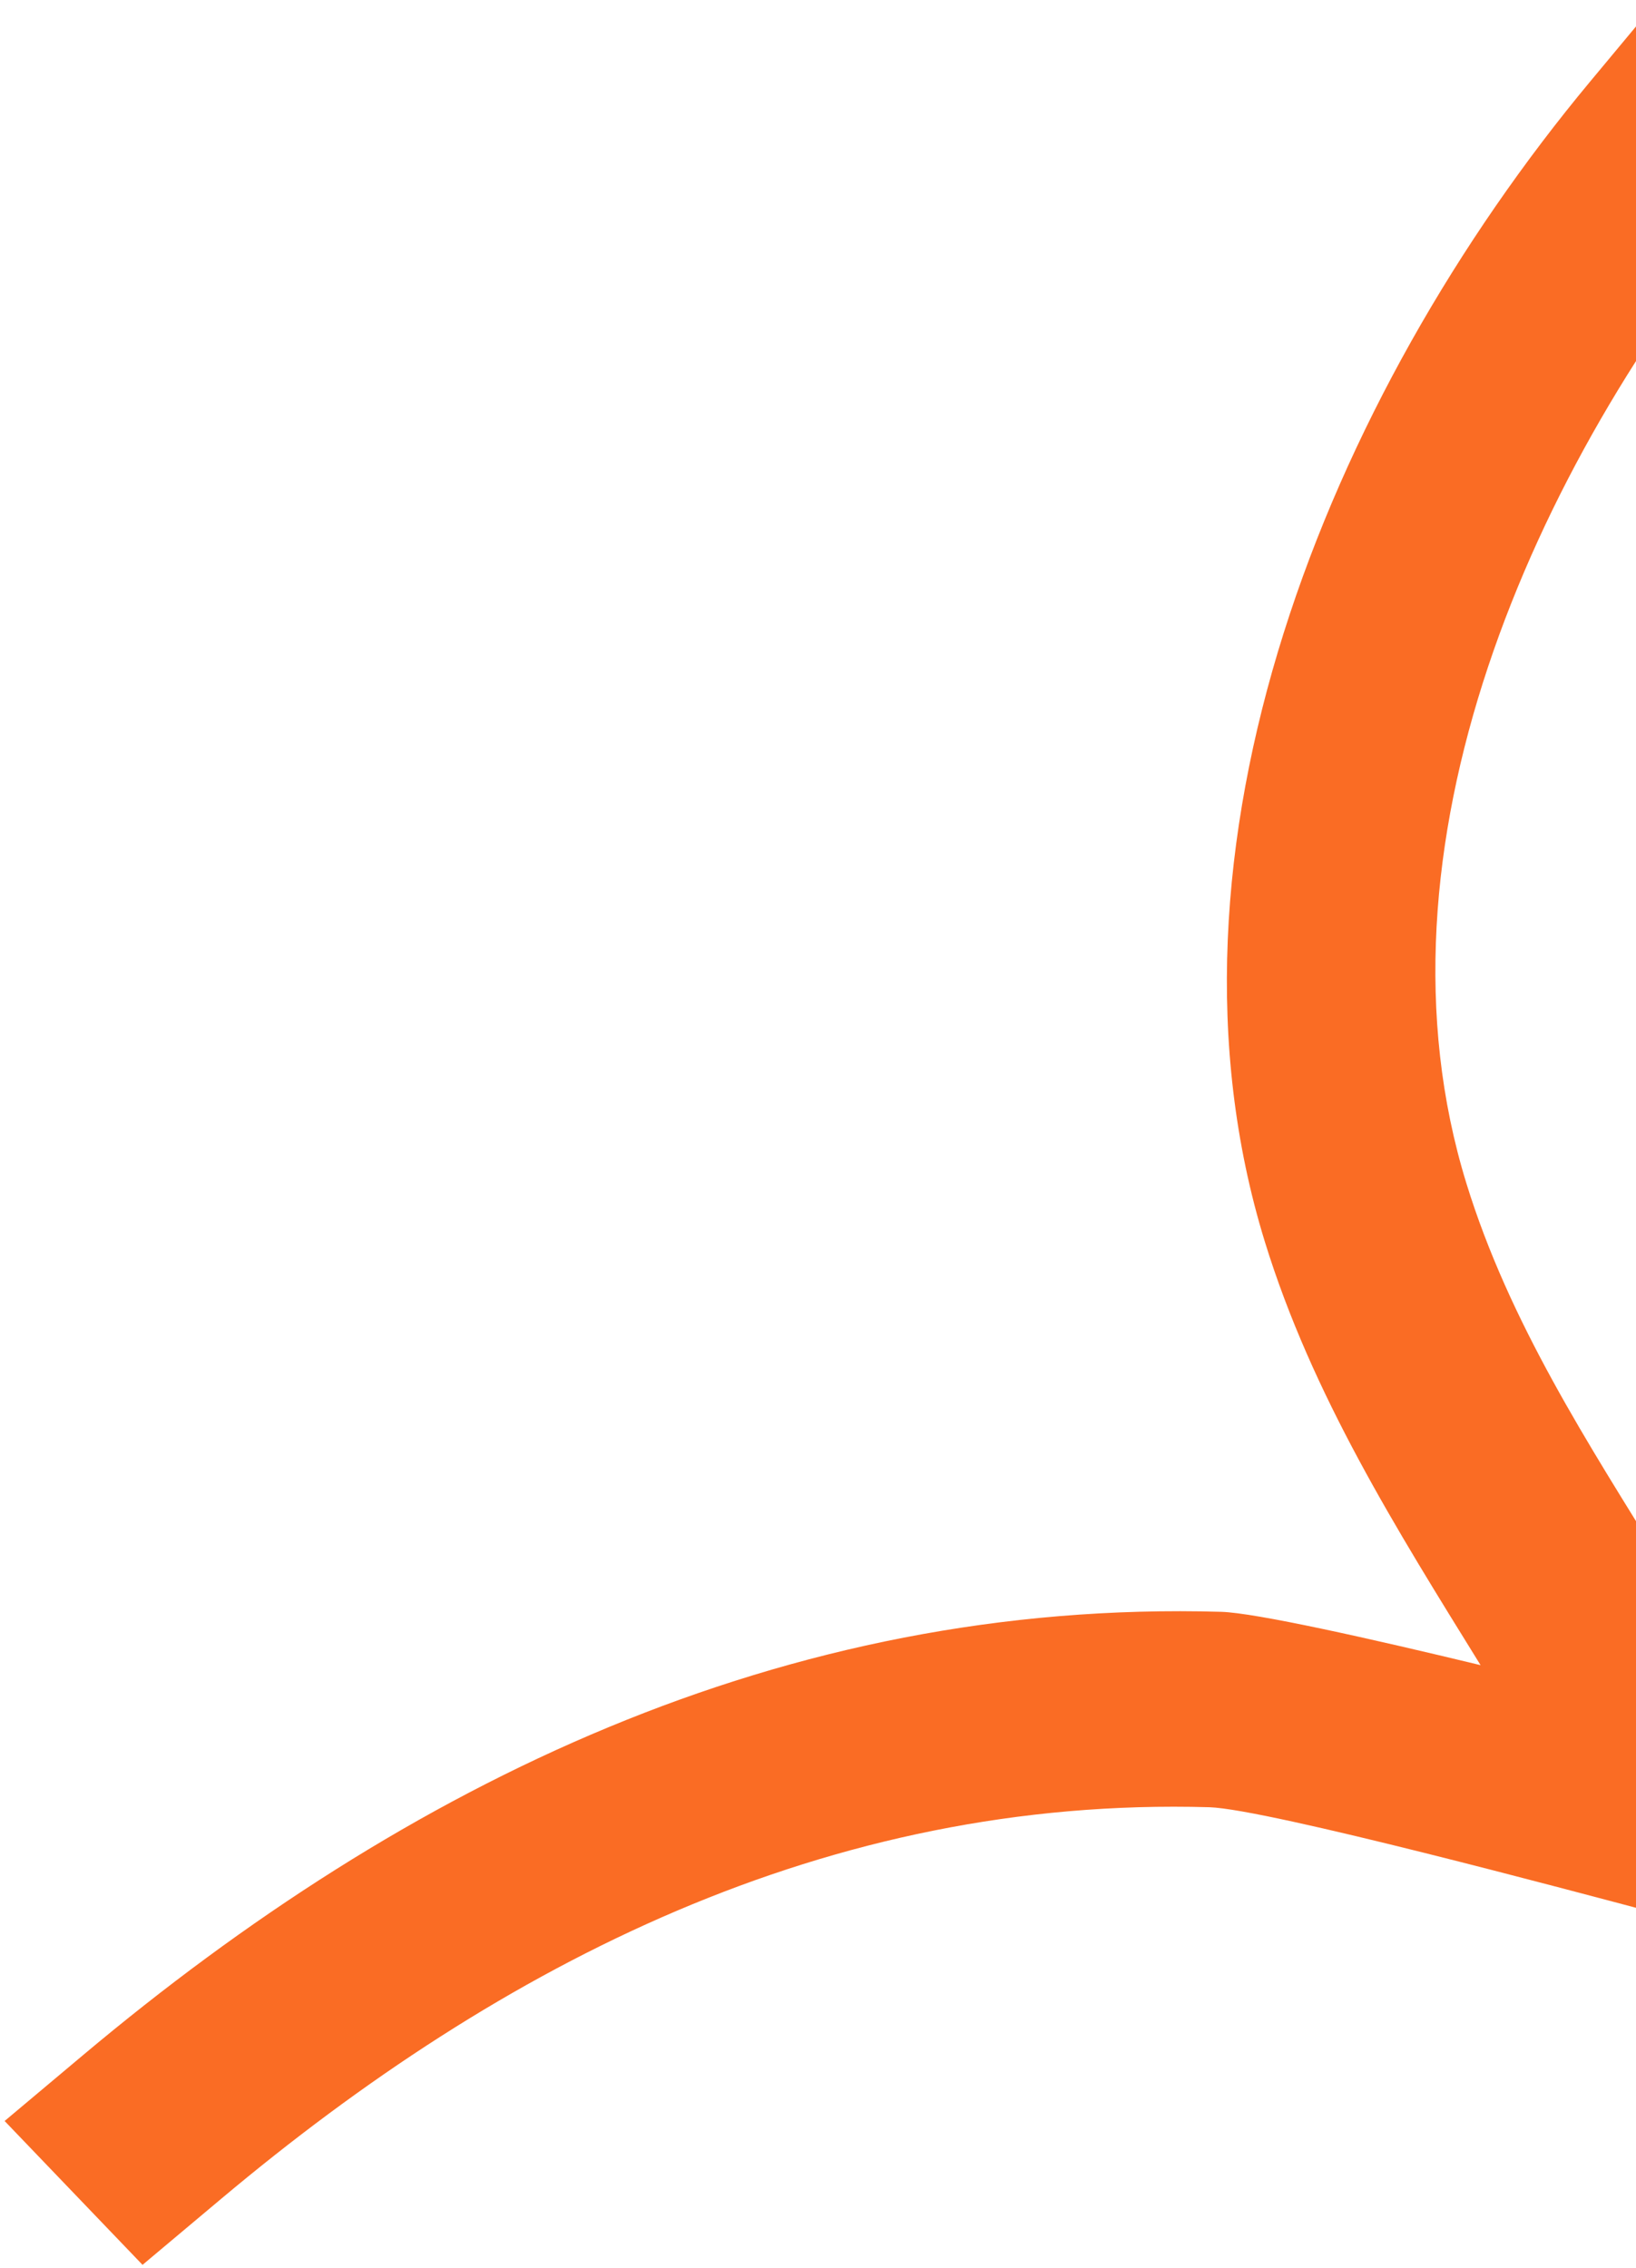 <svg xmlns="http://www.w3.org/2000/svg" fill="none" viewBox="0 0 202 280" height="280" width="202">
<path fill="#FA6C24" d="M182.81 205.555C172.39 188.716 162.009 172.205 156.172 153.281C141.265 104.917 163.88 49.067 196.326 10.083L204.354 0.436L224.639 14.934L216.61 24.582C189.015 57.744 168.371 104.928 181.055 146.067C186.348 163.234 196.025 178.091 205.47 193.371C209.644 200.118 213.679 206.973 217.334 213.987C218.045 214.915 219.913 217.41 220.411 218.479C221.412 220.637 221.656 222.656 221.557 224.343C221.379 227.447 220.141 230.105 217.948 232.333C216.471 233.839 214.412 235.319 211.313 236.12C211.313 236.12 208.107 237.112 202.931 235.752C195.222 233.72 156.456 223.3 149.32 223.093C102.18 221.733 61.928 242.373 27.336 271.41L17.599 279.583L0.57 261.825L10.306 253.65C50.042 220.295 96.63 197.403 150.776 198.97C154.985 199.086 169.162 202.263 182.81 205.555Z" clip-rule="evenodd" fill-rule="evenodd"></path>
</svg>

